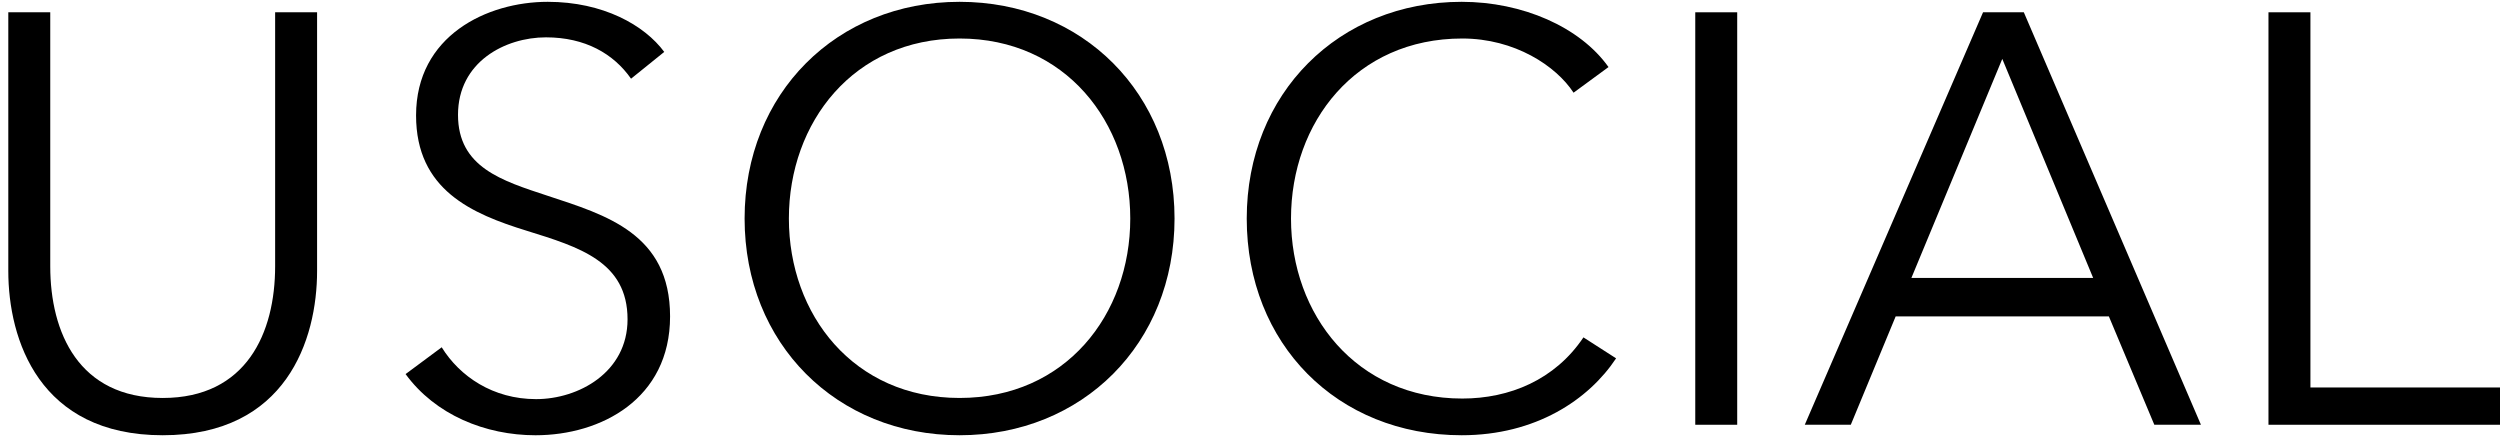 <svg width="206" height="36" viewBox="0 0 206 36" fill="none" xmlns="http://www.w3.org/2000/svg">
<g clip-path="url(#clip0_3214_225)">
<path d="M0.684 22.327V1.013H4.141V21.944C4.141 27.416 6.493 32.793 13.406 32.793C20.319 32.793 22.671 27.416 22.671 21.944V1.013H26.128V22.327C26.128 27.991 23.584 35.864 13.407 35.864C3.23 35.864 0.684 27.991 0.684 22.327Z" fill="black"/>
<path d="M51.998 6.485C50.558 4.421 48.206 3.077 44.989 3.077C41.629 3.077 37.74 5.094 37.74 9.462C37.74 13.782 41.34 14.887 45.133 16.135C49.933 17.719 55.214 19.255 55.214 26.072C55.214 32.889 49.502 35.865 44.125 35.865C39.997 35.865 35.869 34.184 33.42 30.824L36.396 28.616C37.884 31.016 40.621 32.888 44.173 32.888C47.677 32.888 51.71 30.68 51.71 26.312C51.71 21.559 47.726 20.359 43.405 19.015C38.892 17.622 34.284 15.655 34.284 9.51C34.284 2.934 40.14 0.15 45.133 0.15C49.694 0.15 53.102 2.07 54.734 4.278L51.998 6.485Z" fill="black"/>
<path d="M79.069 35.864C68.94 35.864 61.355 28.327 61.355 18.007C61.355 7.686 68.94 0.15 79.069 0.15C89.198 0.15 96.782 7.686 96.782 18.007C96.782 28.327 89.198 35.864 79.069 35.864ZM79.069 3.173C70.332 3.173 65.004 10.086 65.004 18.007C65.004 25.927 70.333 32.792 79.069 32.792C87.805 32.792 93.134 25.927 93.134 18.007C93.134 10.086 87.806 3.173 79.069 3.173Z" fill="black"/>
<path d="M133.166 29.527C130.909 32.935 126.541 35.864 120.444 35.864C110.172 35.864 102.731 28.327 102.731 18.007C102.731 7.686 110.315 0.15 120.444 0.15C125.436 0.15 130.189 2.213 132.541 5.526L129.661 7.638C128.221 5.43 124.812 3.173 120.492 3.173C111.707 3.173 106.379 10.086 106.379 18.007C106.379 25.927 111.756 32.84 120.492 32.84C124.381 32.84 128.125 31.304 130.476 27.8L133.166 29.527Z" fill="black"/>
<path d="M143.146 35H139.69V1.013H143.146V35Z" fill="black"/>
<path d="M152.506 35H148.714L163.403 1.013H166.763L181.357 35H177.516L173.771 26.071H156.203L152.506 35ZM157.498 22.903H172.477L164.988 4.853L157.498 22.903Z" fill="black"/>
<path d="M190.379 31.928H206.22V35H186.922V1.013H190.379V31.928Z" fill="black"/>
</g>
<defs>
<clipPath id="clip0_3214_225">
<rect width="206" height="36" fill="white"/>
</clipPath>
</defs>
</svg>
